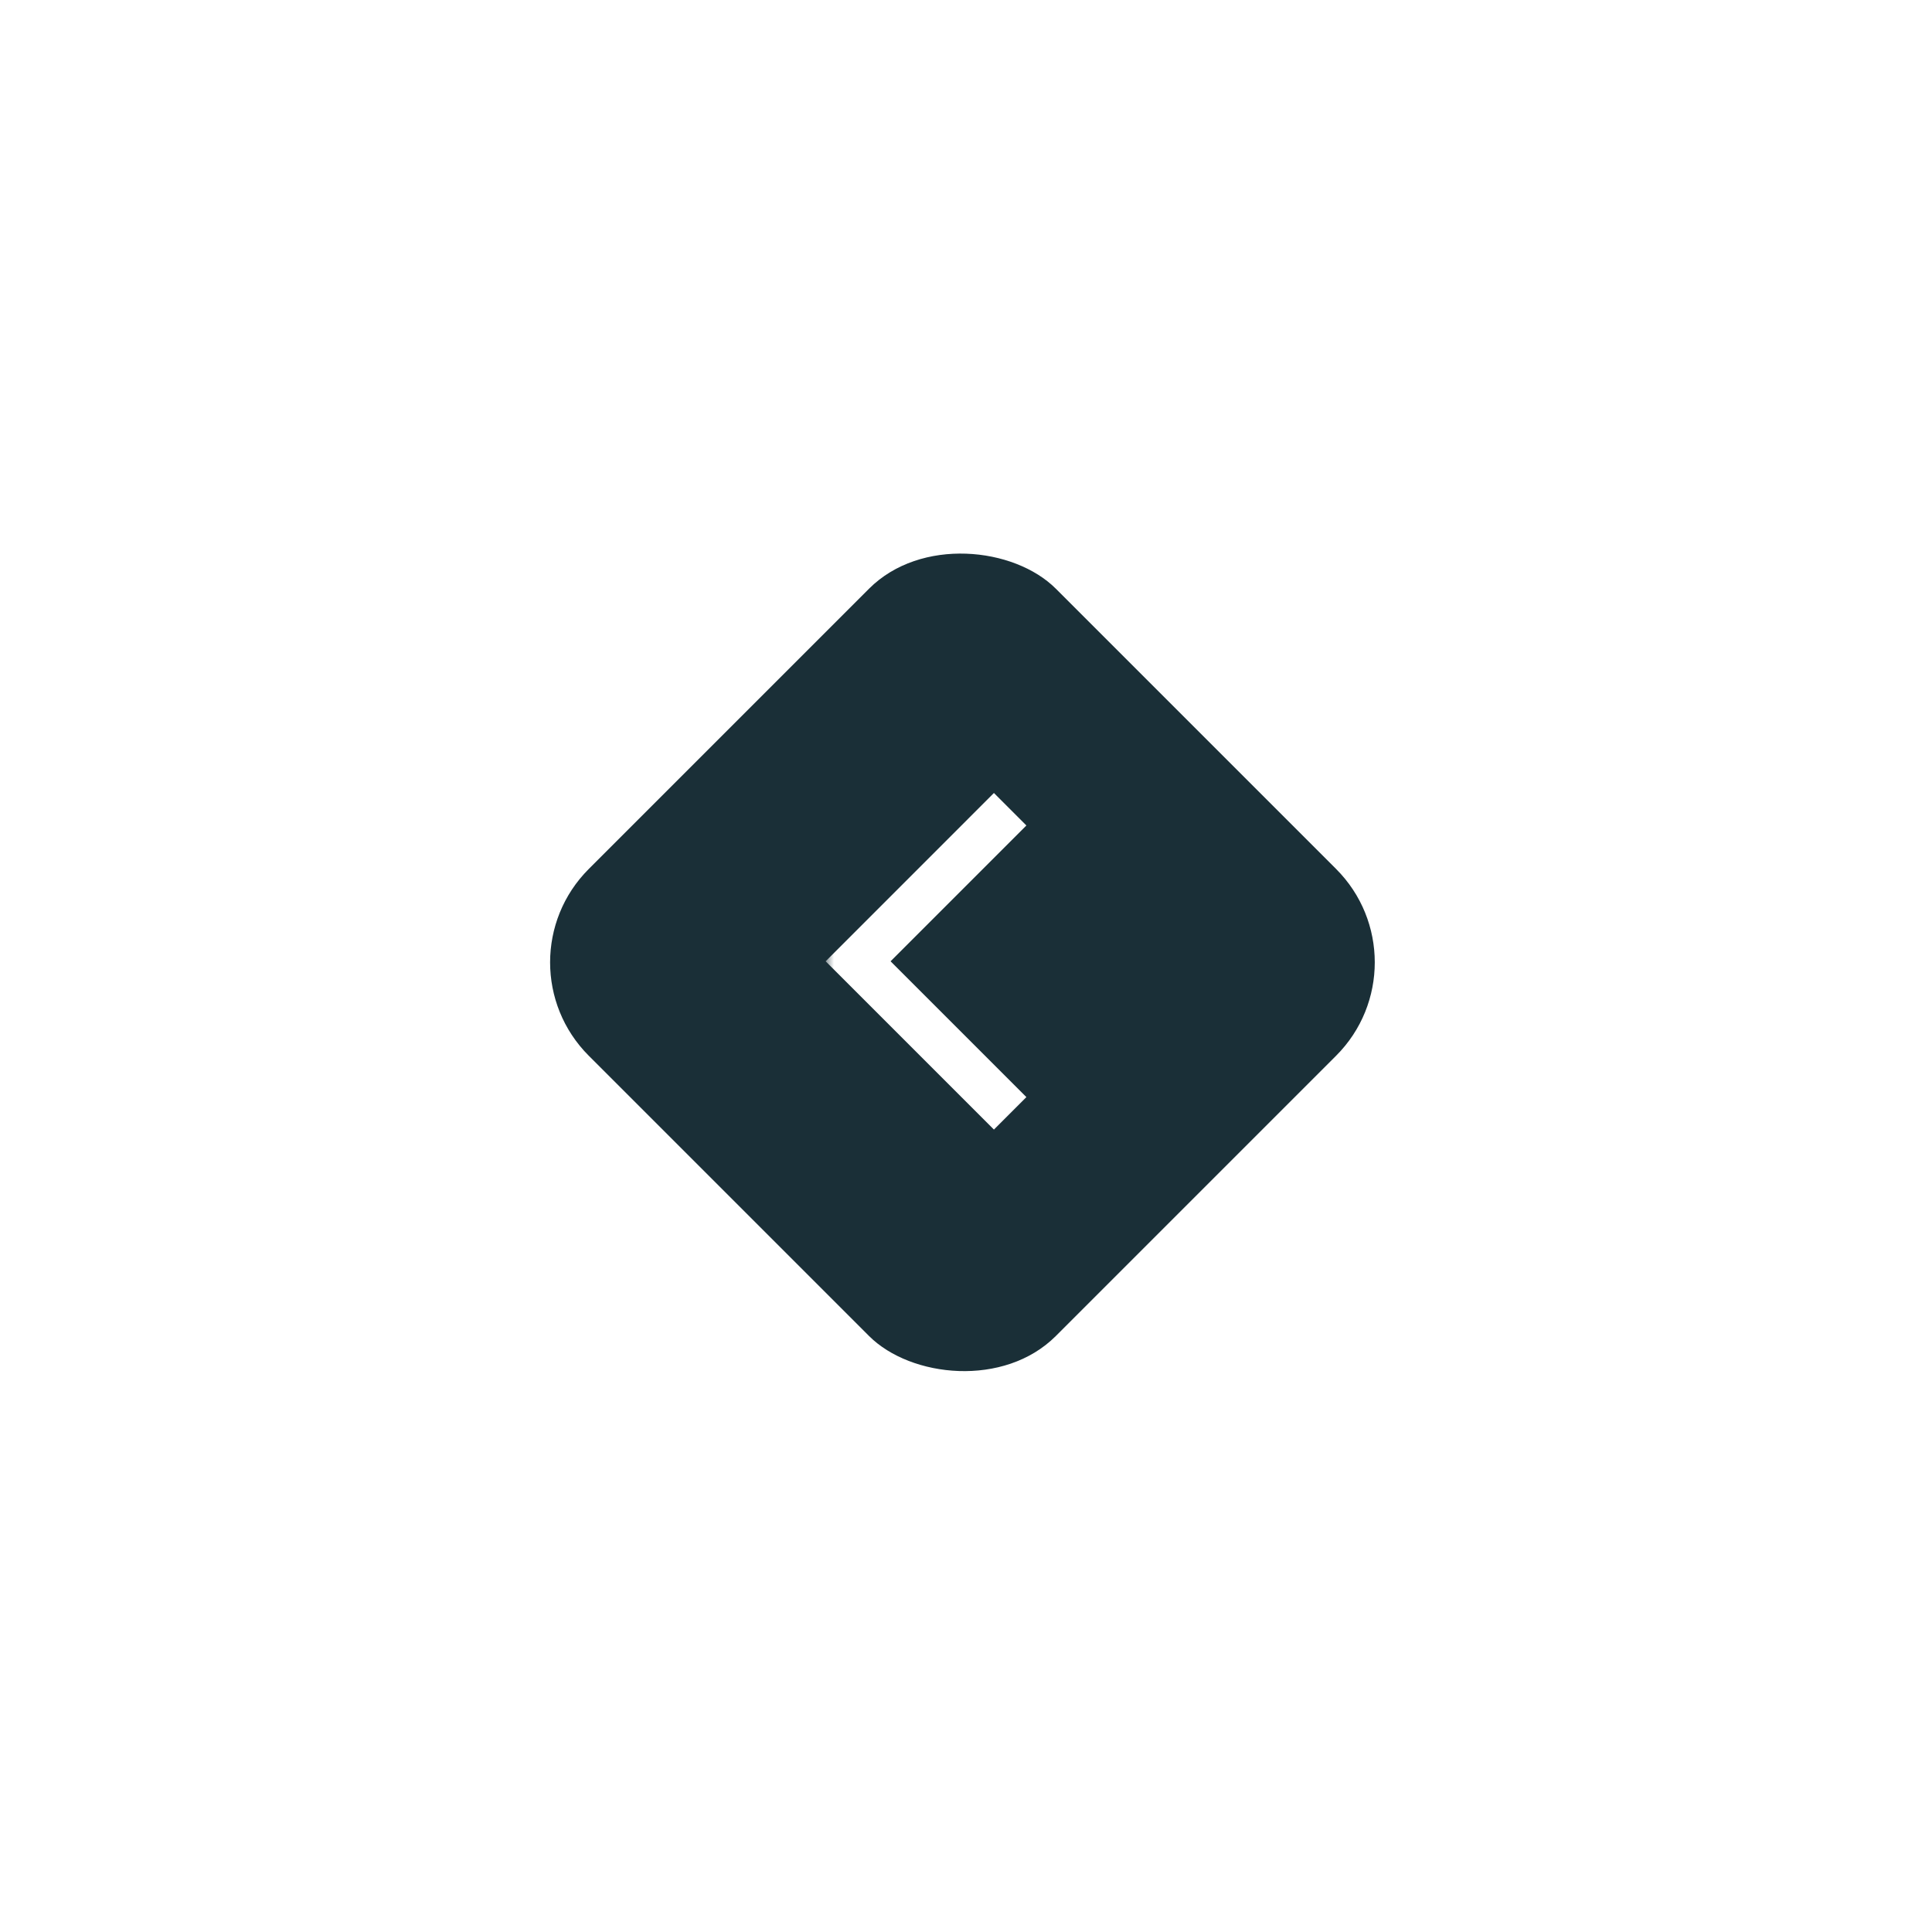 <svg width="117" height="117" viewBox="0 0 117 117" fill="none" xmlns="http://www.w3.org/2000/svg">
<g filter="url(#filter0_d_91_966)">
<rect x="30" y="58.279" width="40" height="40" rx="8" transform="rotate(-45 30 58.279)" fill="#1A2F37"/>
</g>
<mask id="mask0_91_966" style="mask-type:alpha" maskUnits="userSpaceOnUse" x="50" y="46" width="24" height="25">
<rect x="50" y="46.211" width="24" height="24" fill="#D9D9D9"/>
</mask>
<g mask="url(#mask0_91_966)">
<path d="M60.191 68.406L50 58.215L60.191 48.023L62.157 49.99L53.932 58.215L62.157 66.44L60.191 68.406Z" fill="white"/>
</g>
<defs>
<filter id="filter0_d_91_966" x="0.344" y="0.34" width="115.878" height="115.878" filterUnits="userSpaceOnUse" color-interpolation-filters="sRGB">
<feFlood flood-opacity="0" result="BackgroundImageFix"/>
<feColorMatrix in="SourceAlpha" type="matrix" values="0 0 0 0 0 0 0 0 0 0 0 0 0 0 0 0 0 0 127 0" result="hardAlpha"/>
<feOffset/>
<feGaussianBlur stdDeviation="16.484"/>
<feComposite in2="hardAlpha" operator="out"/>
<feColorMatrix type="matrix" values="0 0 0 0 0 0 0 0 0 0 0 0 0 0 0 0 0 0 0.05 0"/>
<feBlend mode="normal" in2="BackgroundImageFix" result="effect1_dropShadow_91_966"/>
<feBlend mode="normal" in="SourceGraphic" in2="effect1_dropShadow_91_966" result="shape"/>
</filter>
</defs>
</svg>

